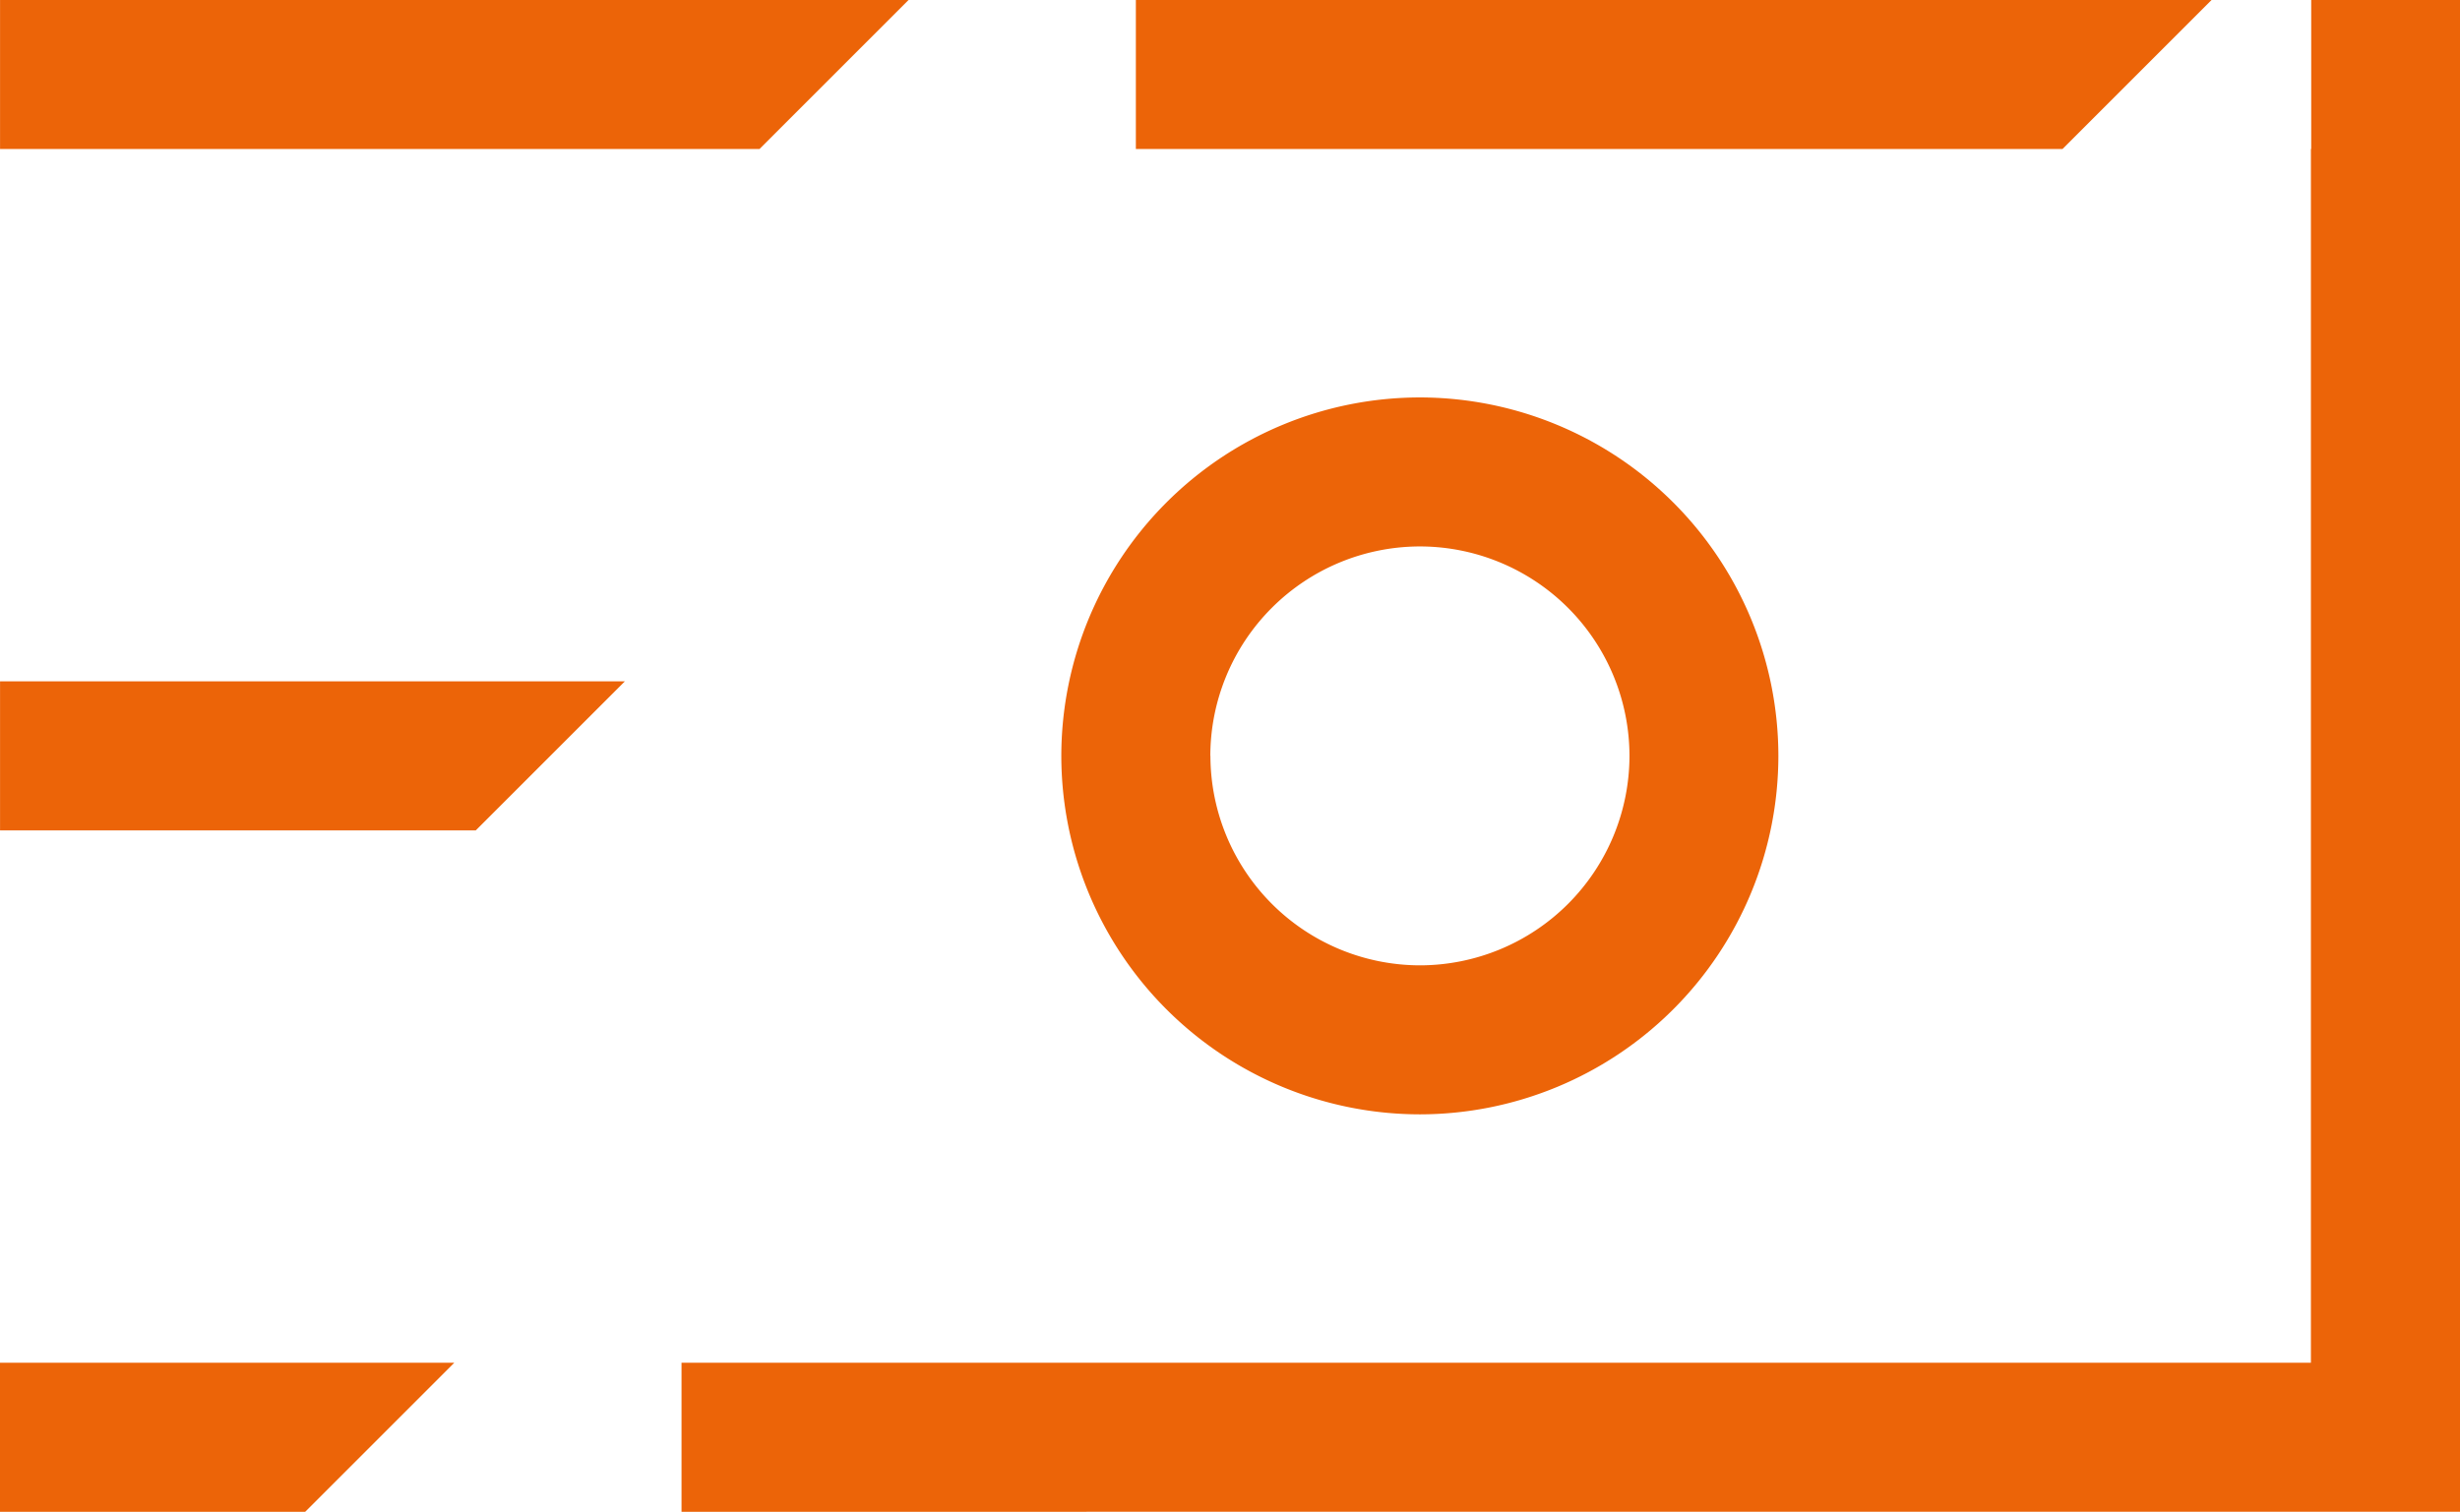 <svg xmlns="http://www.w3.org/2000/svg" width="49.498" height="30.427" viewBox="0 0 49.498 30.427">
  <path id="Payroll_providers" data-name="Payroll  providers" d="M19493.715-14876.572v-3h32.785V-14904h.006v-3h2.994v30.427Zm-13.713,0v-3h9.141l-3,3Zm21.355-15.214a7.22,7.22,0,0,1,7.215-7.214,7.22,7.22,0,0,1,7.213,7.214,7.22,7.22,0,0,1-7.213,7.215A7.22,7.22,0,0,1,19501.357-14891.786Zm3,0a4.223,4.223,0,0,0,4.217,4.216,4.222,4.222,0,0,0,4.215-4.216,4.221,4.221,0,0,0-4.215-4.215A4.222,4.222,0,0,0,19504.355-14891.786Zm-24.354,1.5v-3h12.572l-3,3Zm22.854-13.714v-3h21.645l-3,3Zm-22.854,0v-3h18.281l-3,3Z" transform="translate(-19480.002 14906.999)" fill="#ec6408"/>
</svg>
